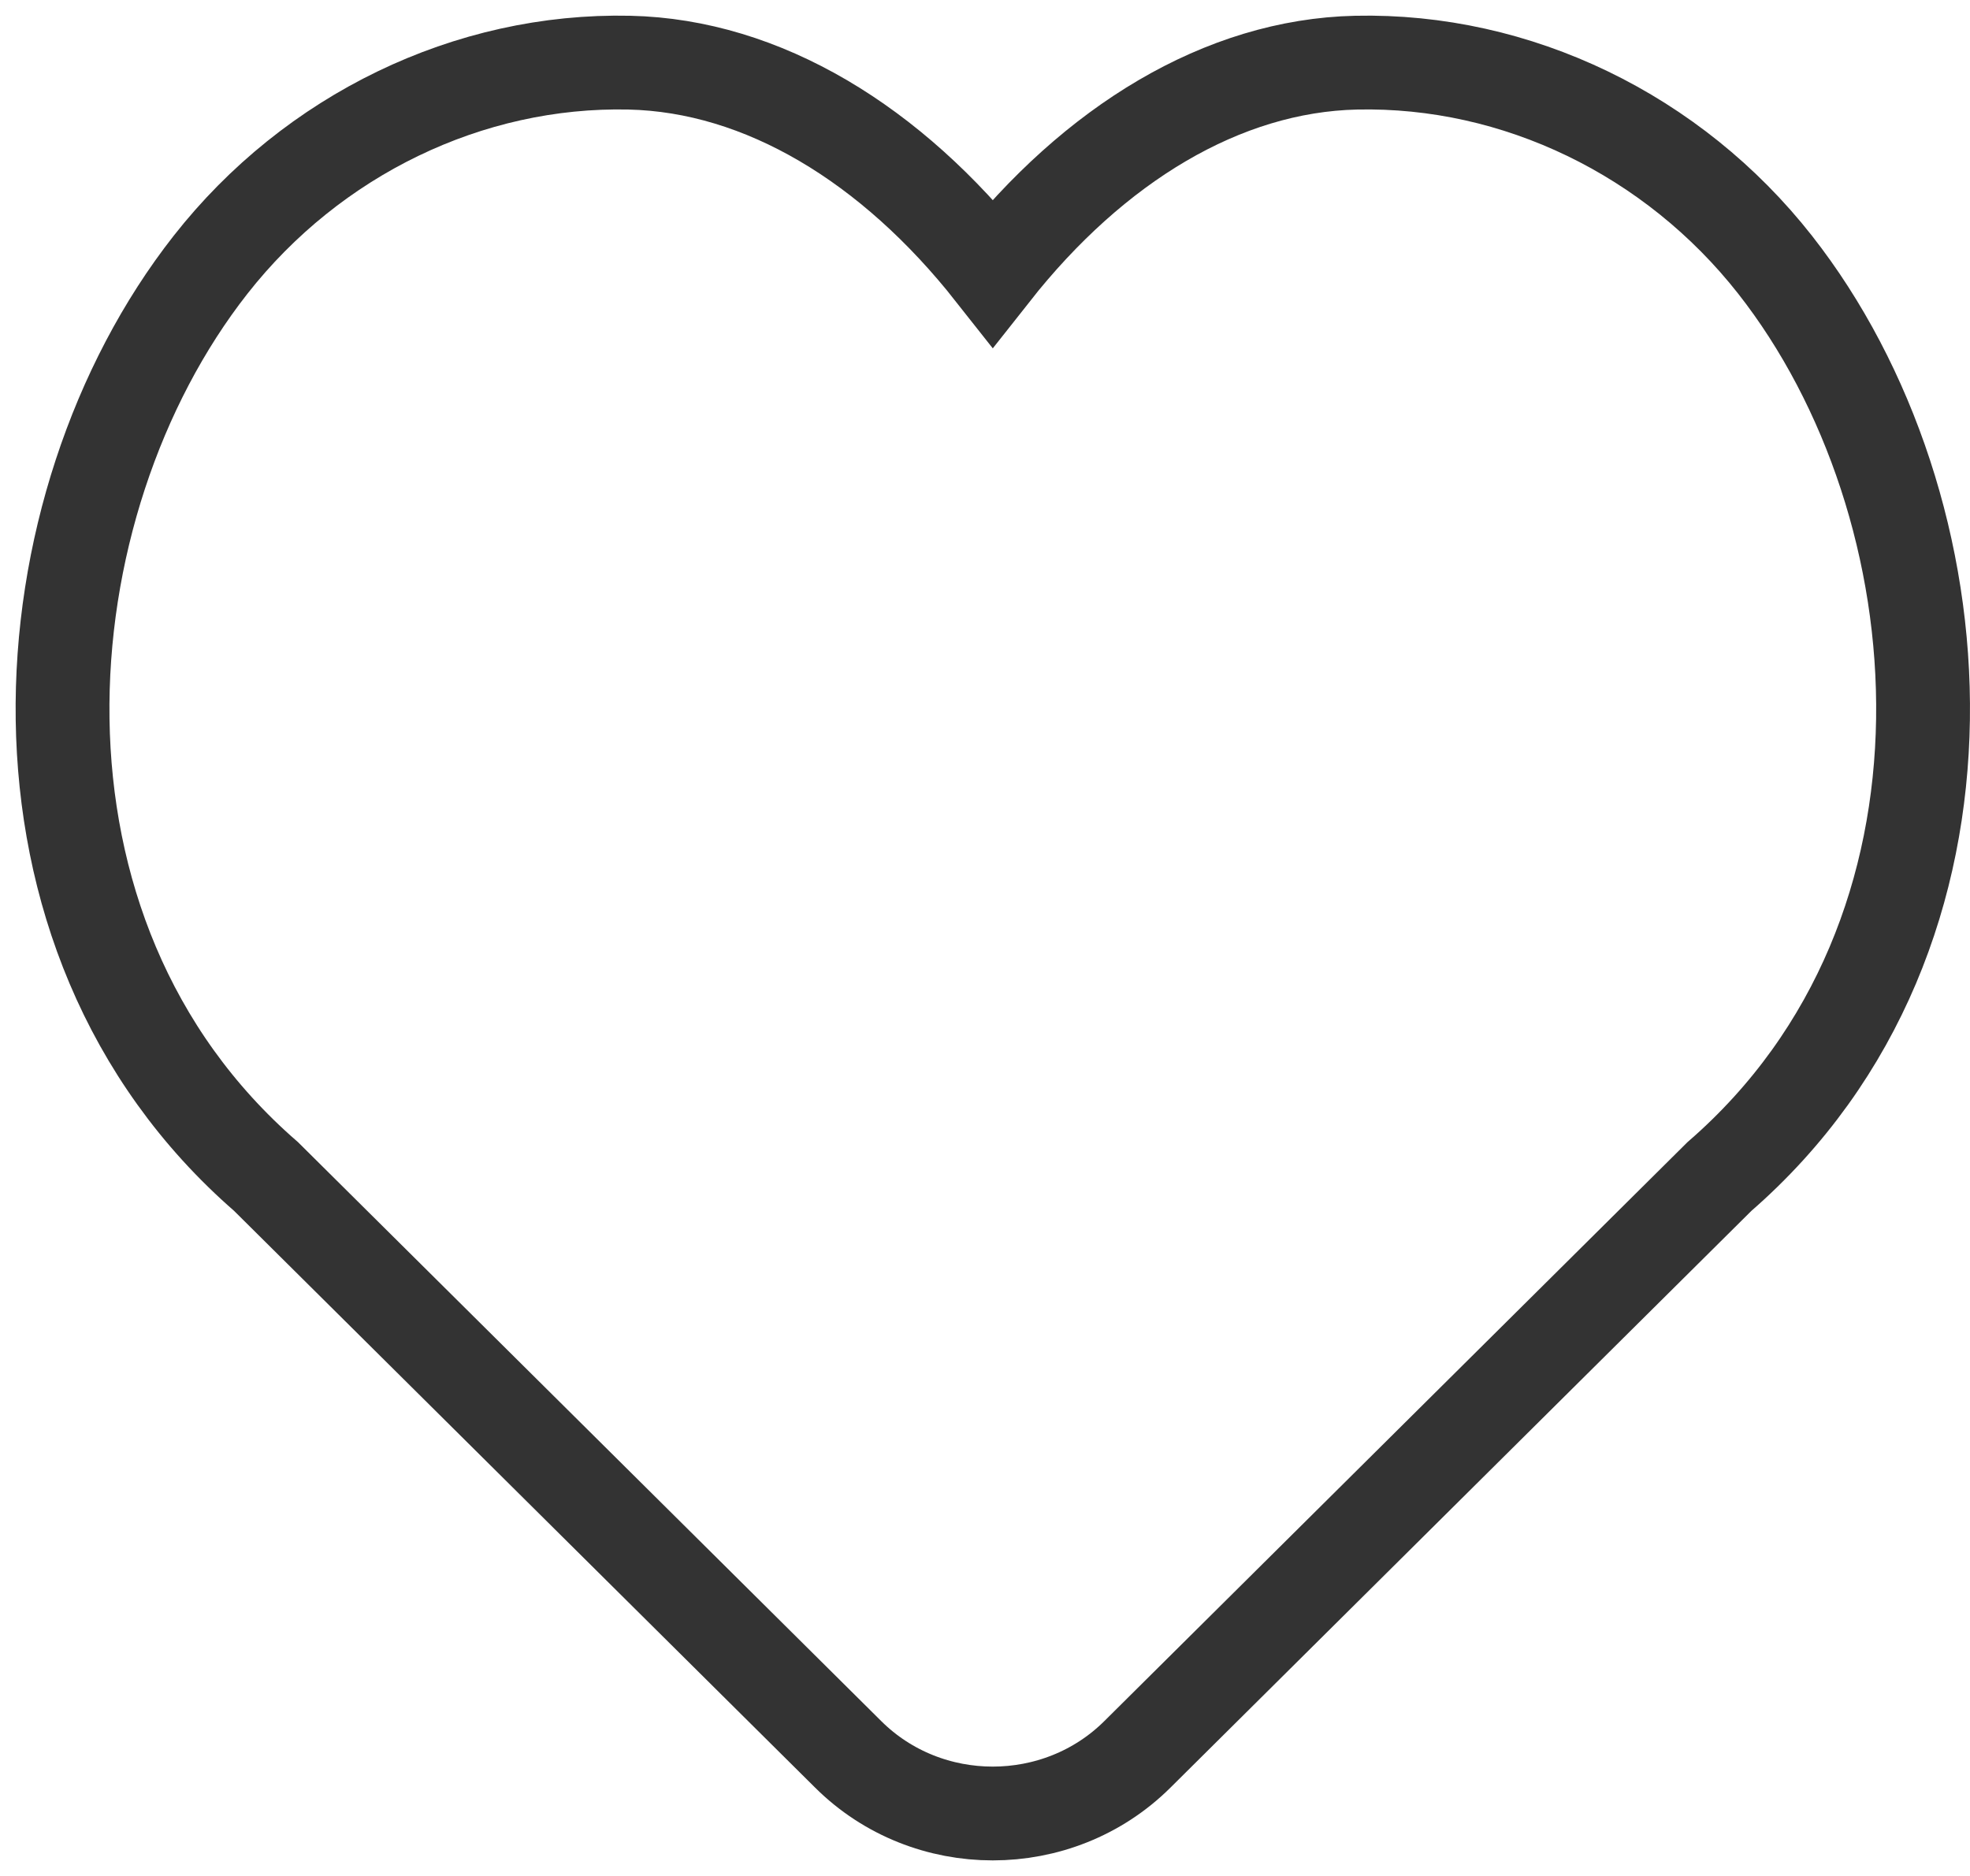 <svg width="21" height="20" viewBox="0 0 21 20" fill="none" xmlns="http://www.w3.org/2000/svg">
<path d="M6.71 0.668C4.996 0.63 3.331 1.438 2.245 2.822C0.234 5.384 -0.148 9.951 2.836 12.543L9.042 18.704C9.887 19.544 11.278 19.544 12.124 18.704L18.329 12.543C21.314 9.951 20.933 5.384 18.922 2.822C17.835 1.438 16.169 0.63 14.455 0.668C13.033 0.7 11.662 1.537 10.583 2.906C9.504 1.537 8.132 0.7 6.71 0.668Z" stroke="#333333"/>
</svg>
